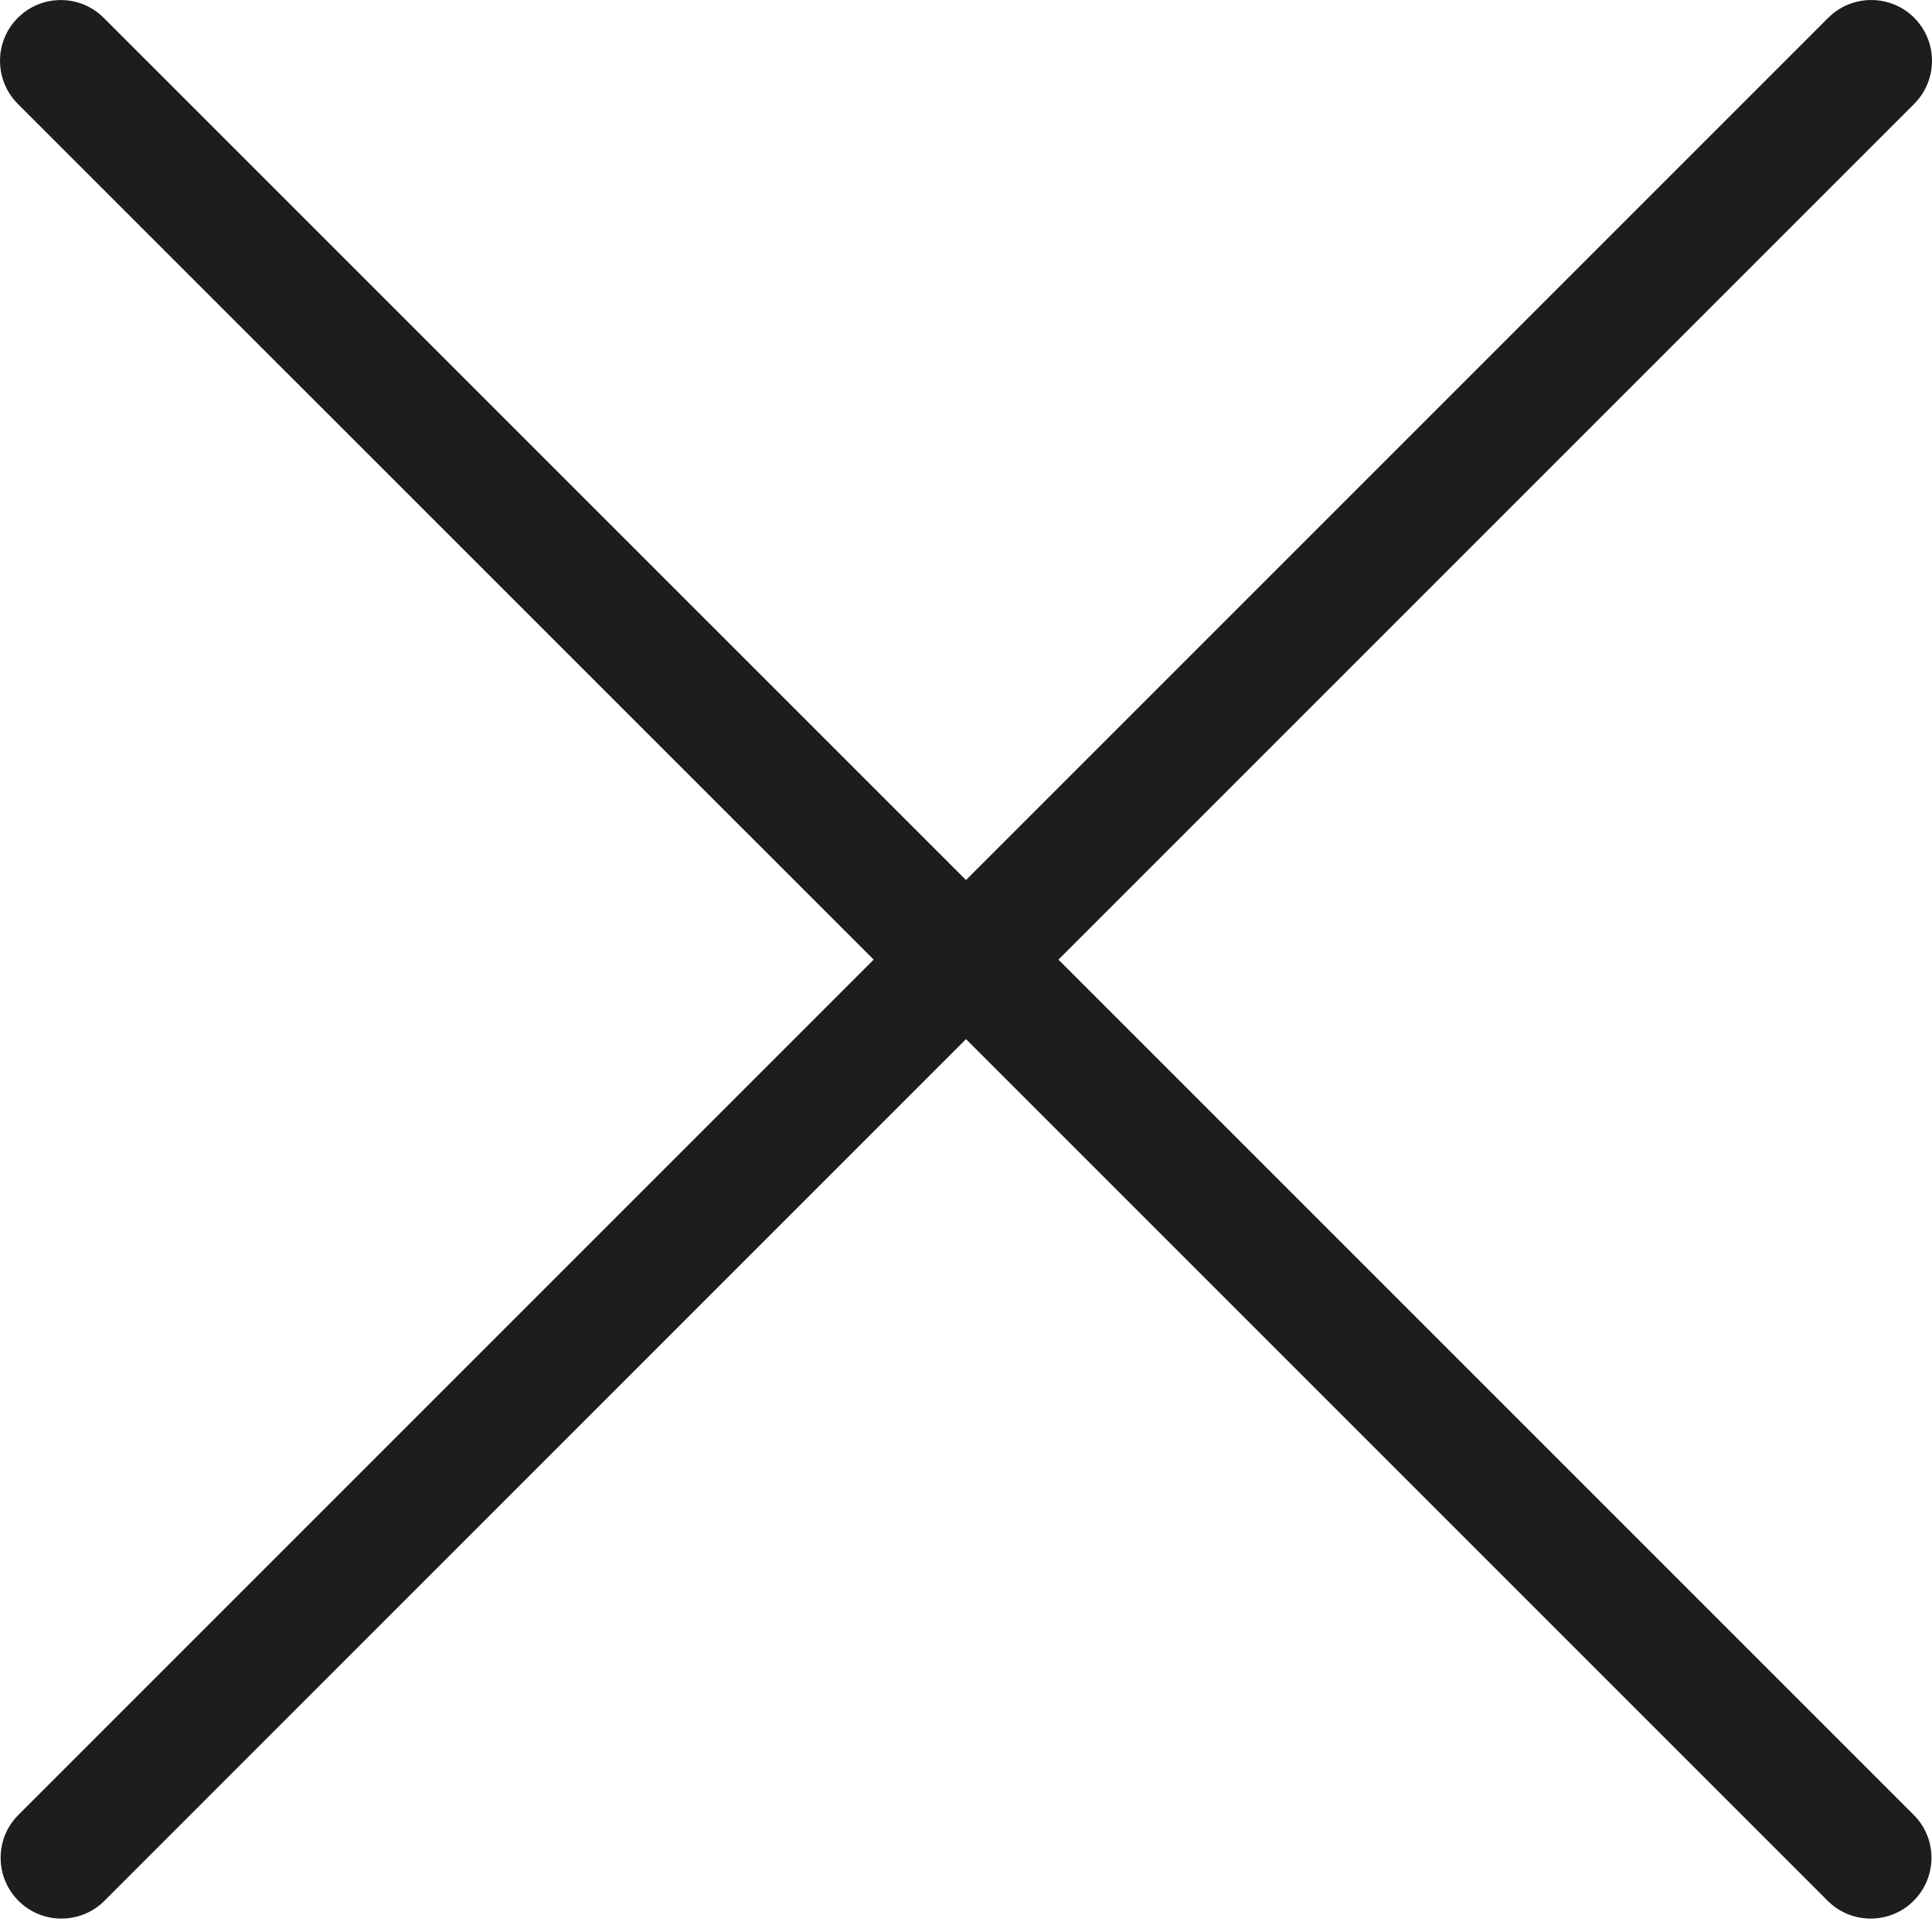 <?xml version="1.0" encoding="UTF-8"?>
<svg width="20px" height="20px" viewBox="0 0 20 20" version="1.1" xmlns="http://www.w3.org/2000/svg" xmlns:xlink="http://www.w3.org/1999/xlink">
    <!-- Generator: Sketch 57.1 (83088) - https://sketch.com -->
    <title>cancel</title>
    <desc>Created with Sketch.</desc>
    <g id="tablet" stroke="none" stroke-width="1" fill="none" fill-rule="evenodd">
        <g id="tablet_menu-rozwinięte" transform="translate(-718, -20)" fill="#1D1D1B" fill-rule="nonzero">
            <g id="cancel" transform="translate(718, 20)">
                <path d="M9.044,9.934 L0.191,18.787 C-0.055,19.032 -0.055,19.431 0.191,19.677 C0.314,19.8 0.475,19.861 0.636,19.861 C0.797,19.861 0.958,19.8 1.081,19.677 L10,10.757 L18.92,19.677 C19.043,19.8 19.204,19.861 19.365,19.861 C19.526,19.861 19.687,19.8 19.81,19.677 C20.056,19.431 20.056,19.032 19.81,18.787 L10.957,9.934 L19.816,1.075 C20.061,0.829 20.061,0.43 19.816,0.184 C19.57,-0.061 19.171,-0.061 18.926,0.184 L10,9.11 L1.074,0.185 C0.829,-0.061 0.43,-0.061 0.184,0.185 C-0.061,0.43 -0.061,0.829 0.184,1.075 L9.044,9.934 Z" id="Path"></path>
            </g>
        </g>
    </g>
</svg>
